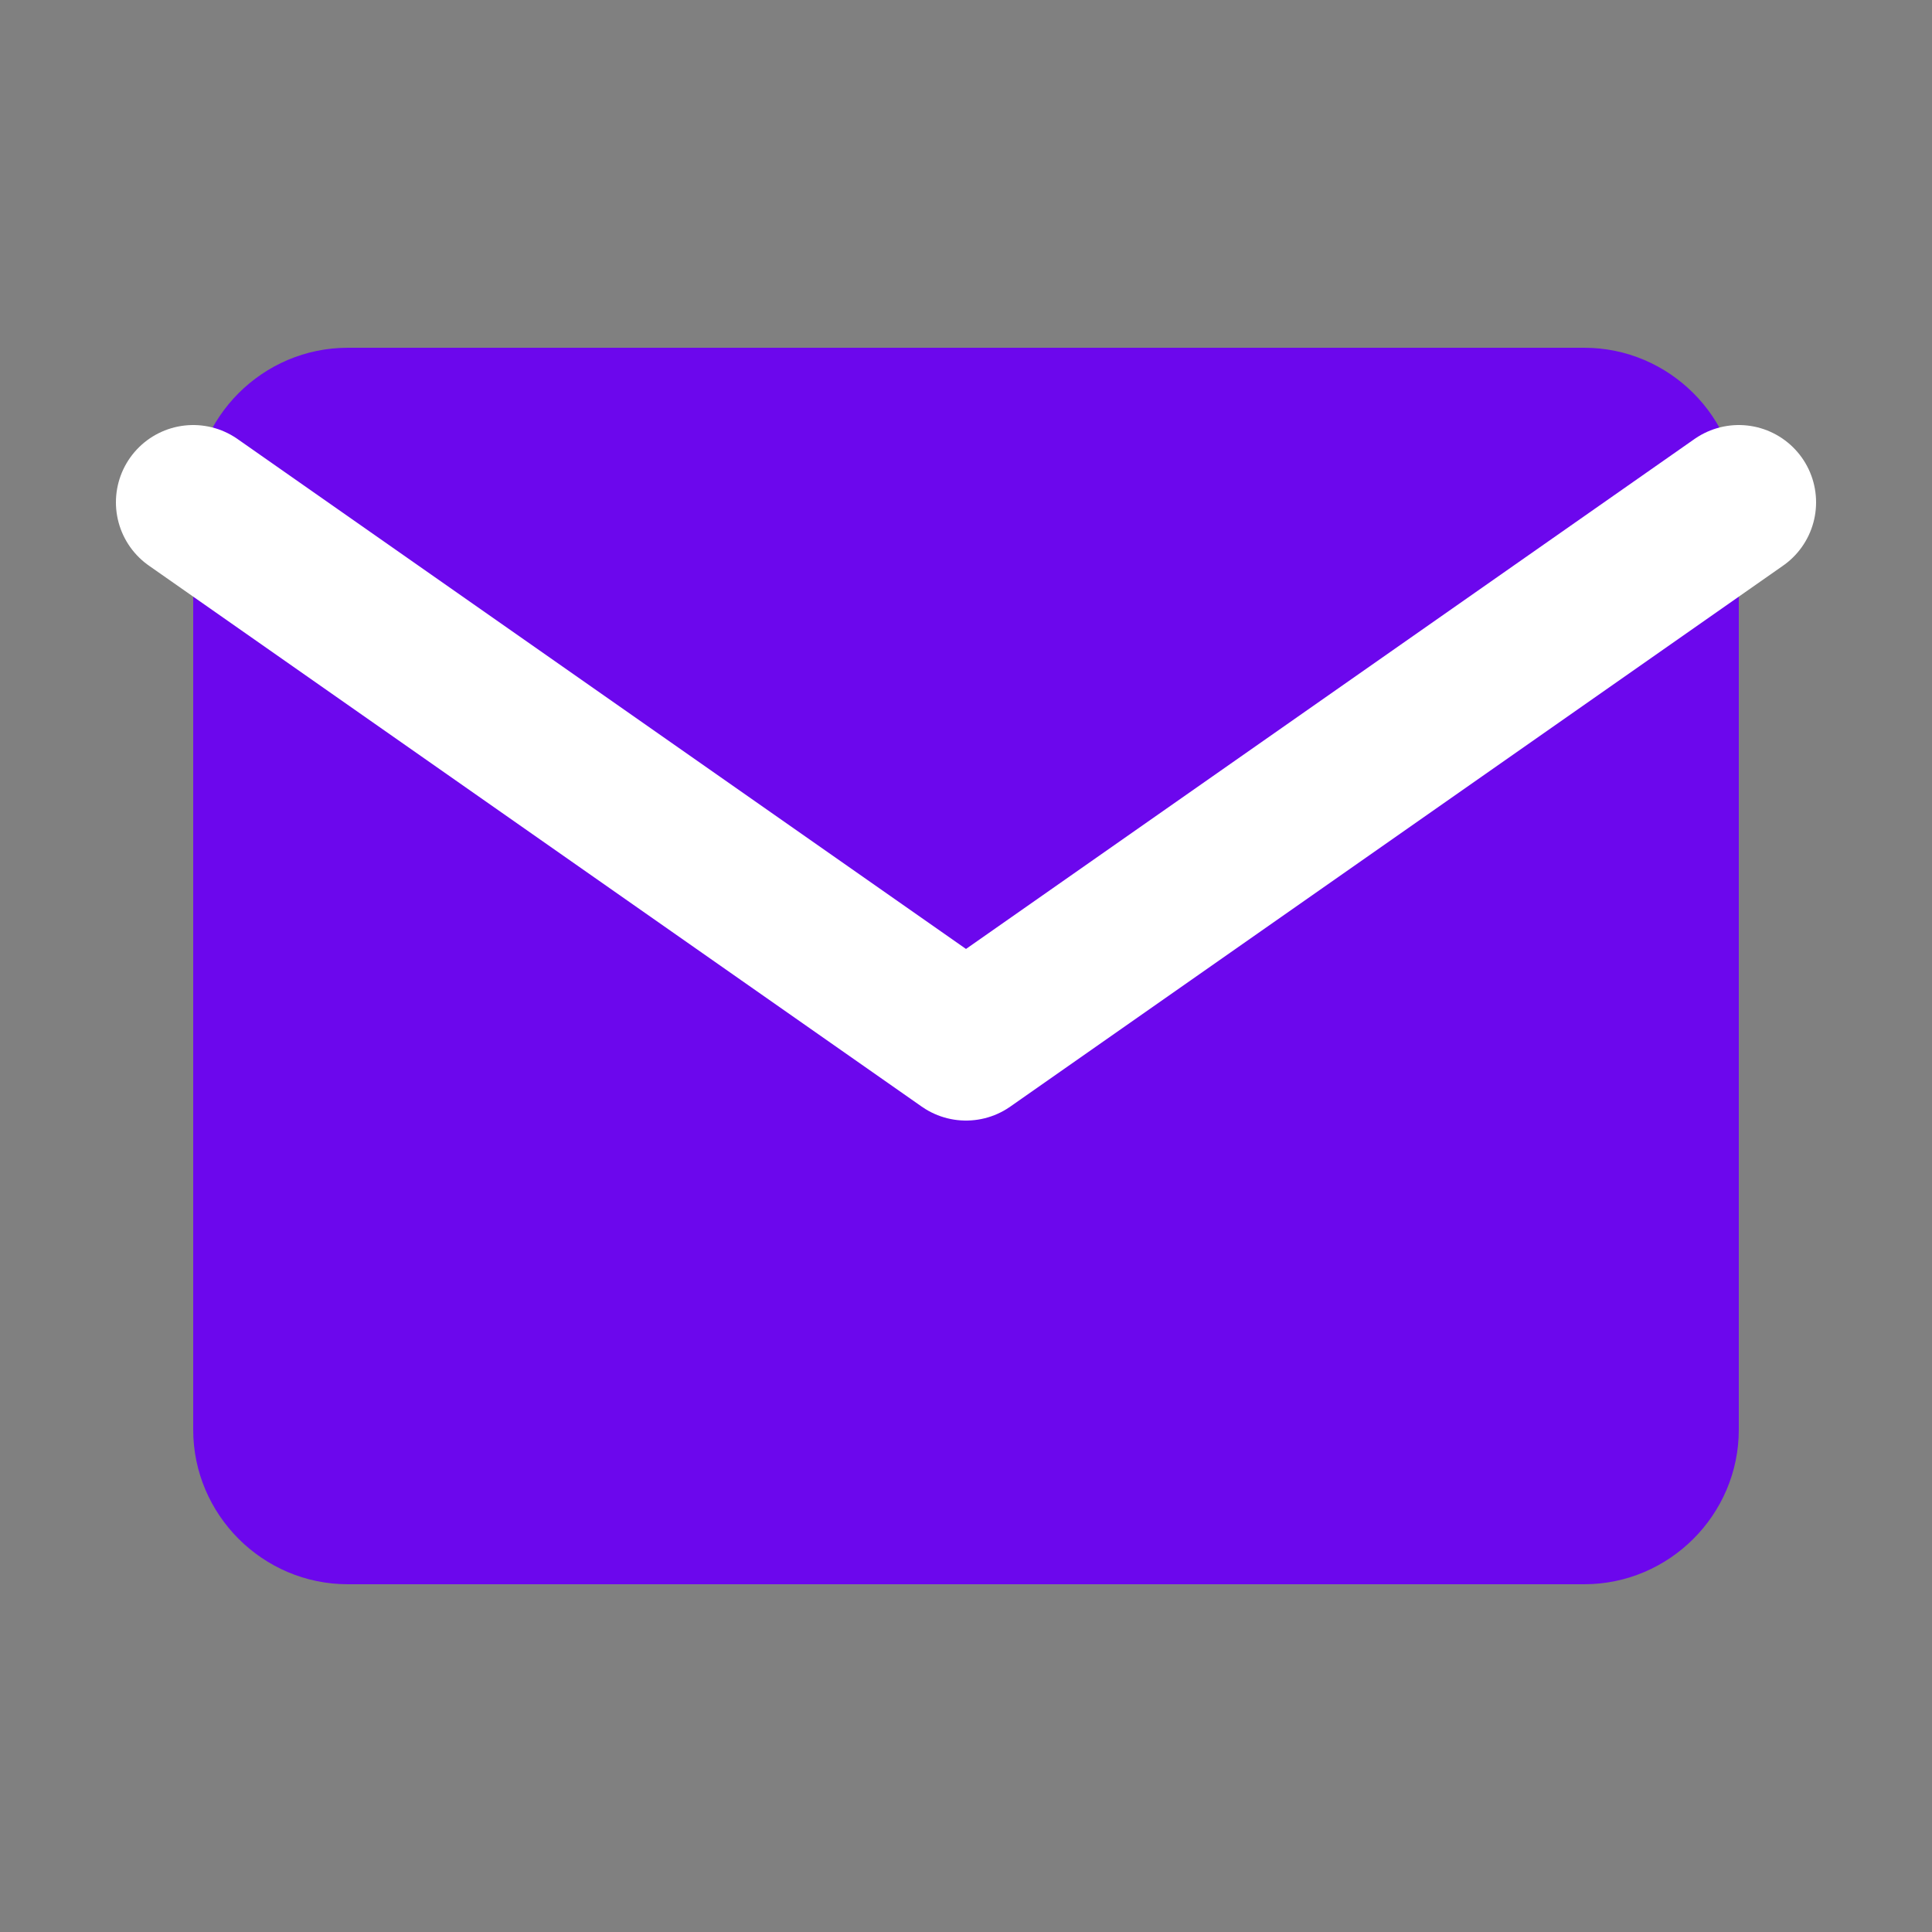 <svg width="25" height="25" viewBox="0 0 25 25" fill="none" xmlns="http://www.w3.org/2000/svg">
<rect x="0" y="0" width="25" height="25" fill="#808080" stroke="none"/>
<path d="M4.5 4.5H20.5C21.6 4.5 22.5 5.4 22.5 6.5V18.5C22.5 19.6 21.6 20.5 20.5 20.5H4.5C3.4 20.5 2.5 19.6 2.5 18.5V6.5C2.5 5.4 3.4 4.5 4.5 4.5Z" fill="#6C07ED"/>
<path d="M22.5 6.5L12.5 13.5L2.5 6.5" stroke="white" stroke-width="2" stroke-linecap="round" stroke-linejoin="round"/>
</svg>
